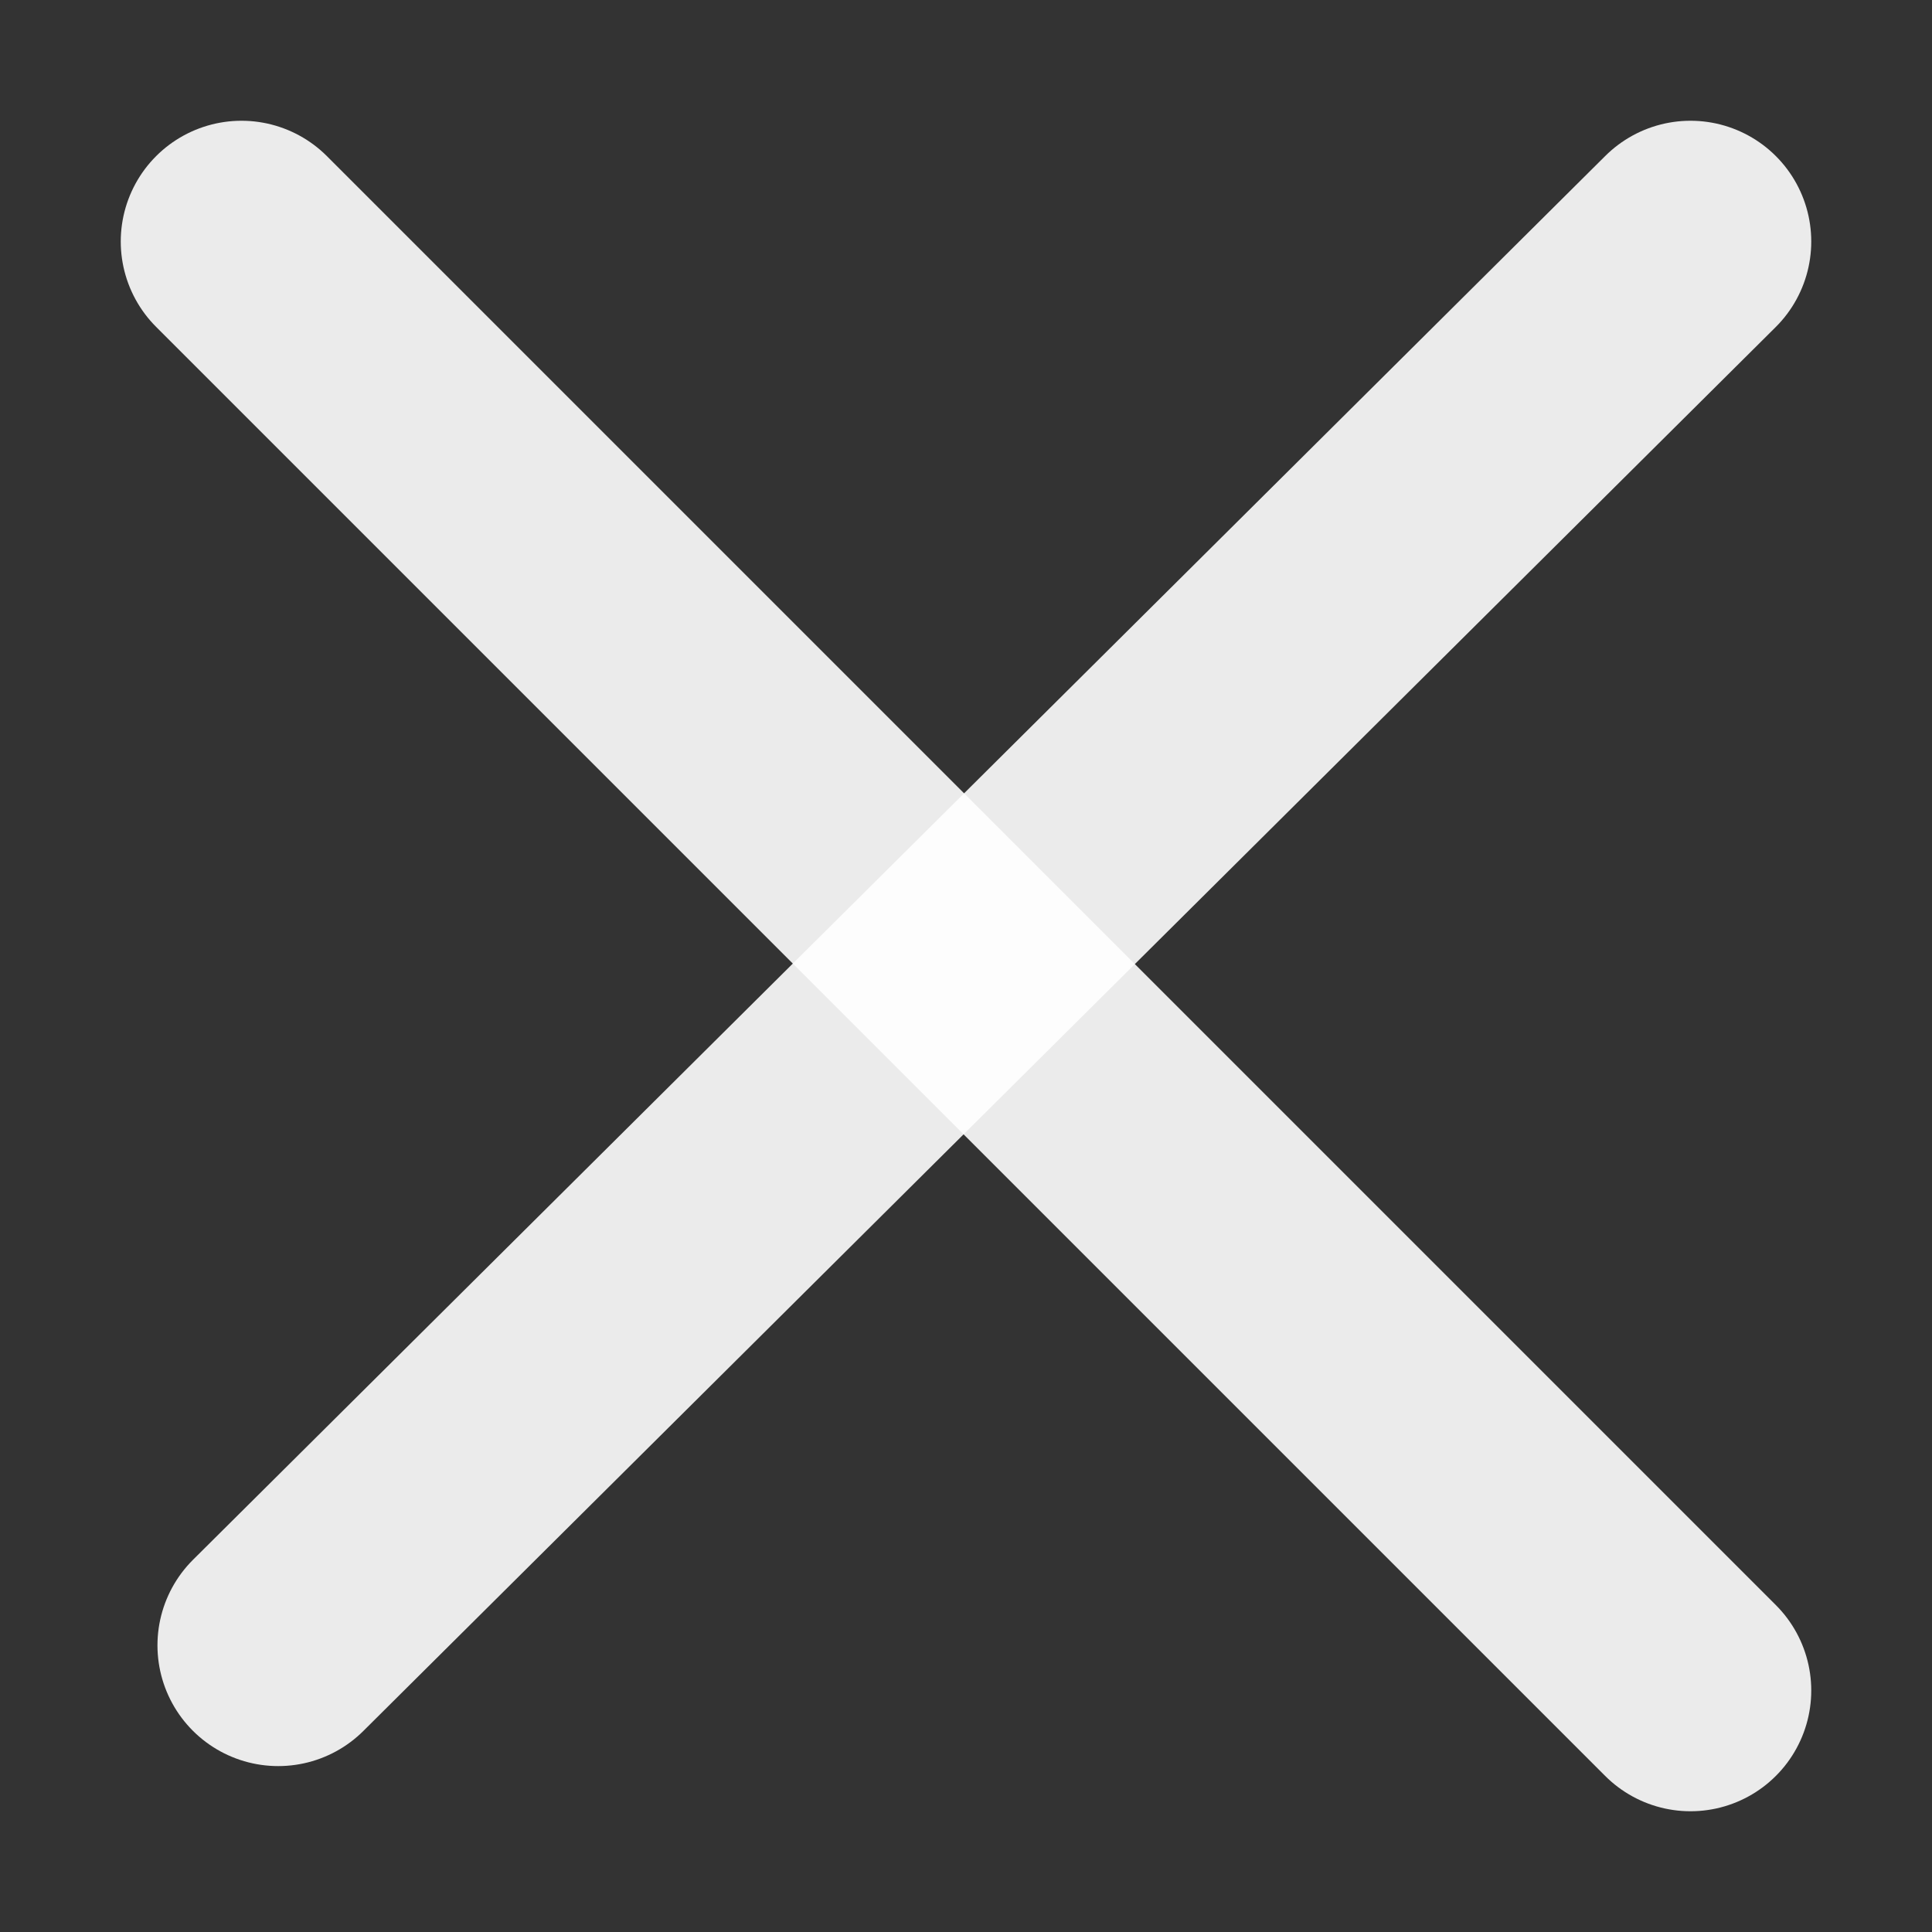 <svg version="1.1" xmlns="http://www.w3.org/2000/svg" width="16" height="16" viewBox="0 0 16 16">
 <rect x="0" y="0" width="16" height="16" fill="#333333" stroke="none"/>
 <g id="Layer_1">
  <line opacity="0.9" stroke-linecap="round" id="svg_3" y2="14" x2="14" y1="2" x1="2" stroke-width="2" stroke="#ffffff" fill="none"/>
  <line opacity="0.9" stroke-linecap="round" id="svg_4" y2="2" x2="14" y1="13.626" x1="2.304" stroke-width="2" stroke="#ffffff" fill="none"/>
 </g>
</svg>